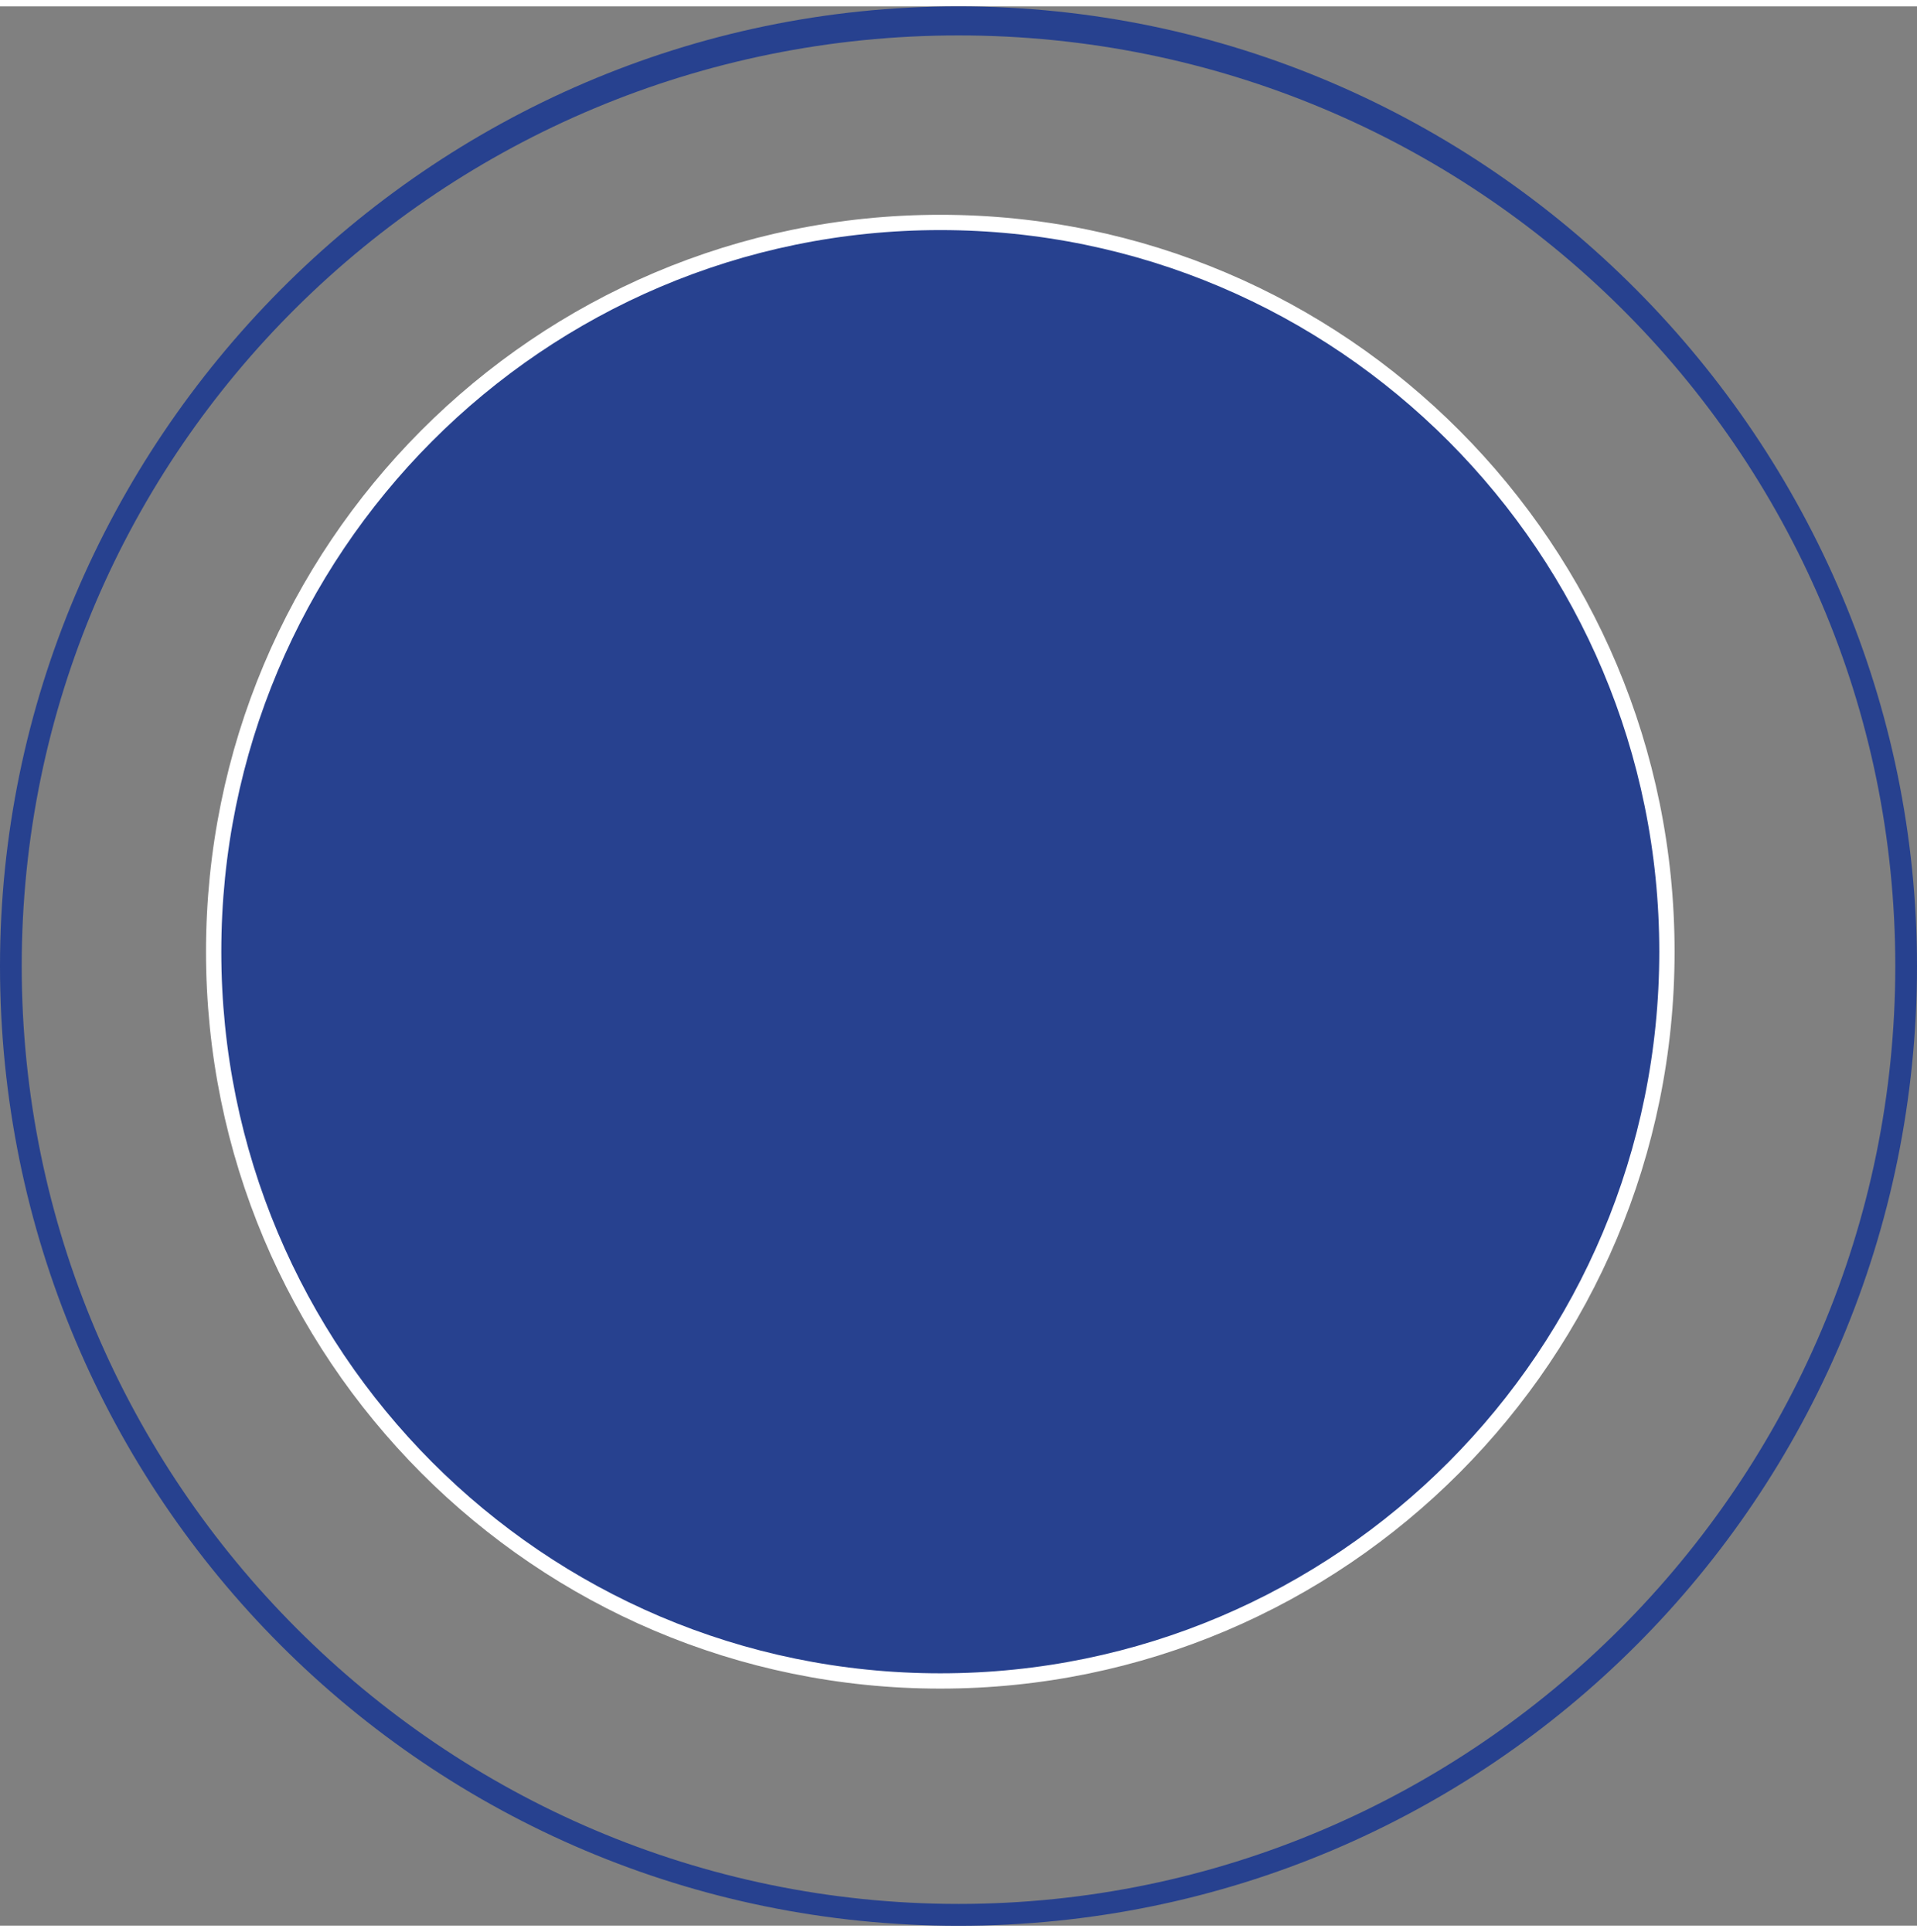 <?xml version="1.0" encoding="UTF-8" standalone="no"?><svg xmlns="http://www.w3.org/2000/svg" xmlns:xlink="http://www.w3.org/1999/xlink" fill="#000000" height="126" stroke="#000000" stroke-linecap="square" stroke-miterlimit="10" viewBox="0 0 125.34 125.51" width="125"><rect x="0" y="0" width="125.34" height="125.51" fill="#808080" stroke="none"/><g><g fill="#27418f" stroke="#27418f"><path d="M62.67 124.09c-33.71 0-61.25-27.57-61.25-61.33S28.96 1.9 62.67 1.9 123.92 29 123.92 62.76s-27.54 61.33-61.25 61.33M62.67 0C28.01 0 0 28.53 0 62.76c0 34.71 28.01 62.76 62.67 62.76s62.67-28.05 62.67-62.76C125.34 28.53 97.33 0 62.67 0" stroke="none"/><path d="M13.97 61.82c0-26.34 21.27-47.69 47.51-47.69s47.51 21.35 47.51 47.69-21.27 47.69-47.51 47.69S13.97 88.16 13.97 61.82Z" stroke="none"/><path d="M13.97 61.82c0-26.34 21.27-47.69 47.51-47.69s47.51 21.35 47.51 47.69-21.27 47.69-47.51 47.69S13.97 88.16 13.97 61.82Z" fill="none" stroke="#ffffff"/></g></g></svg>